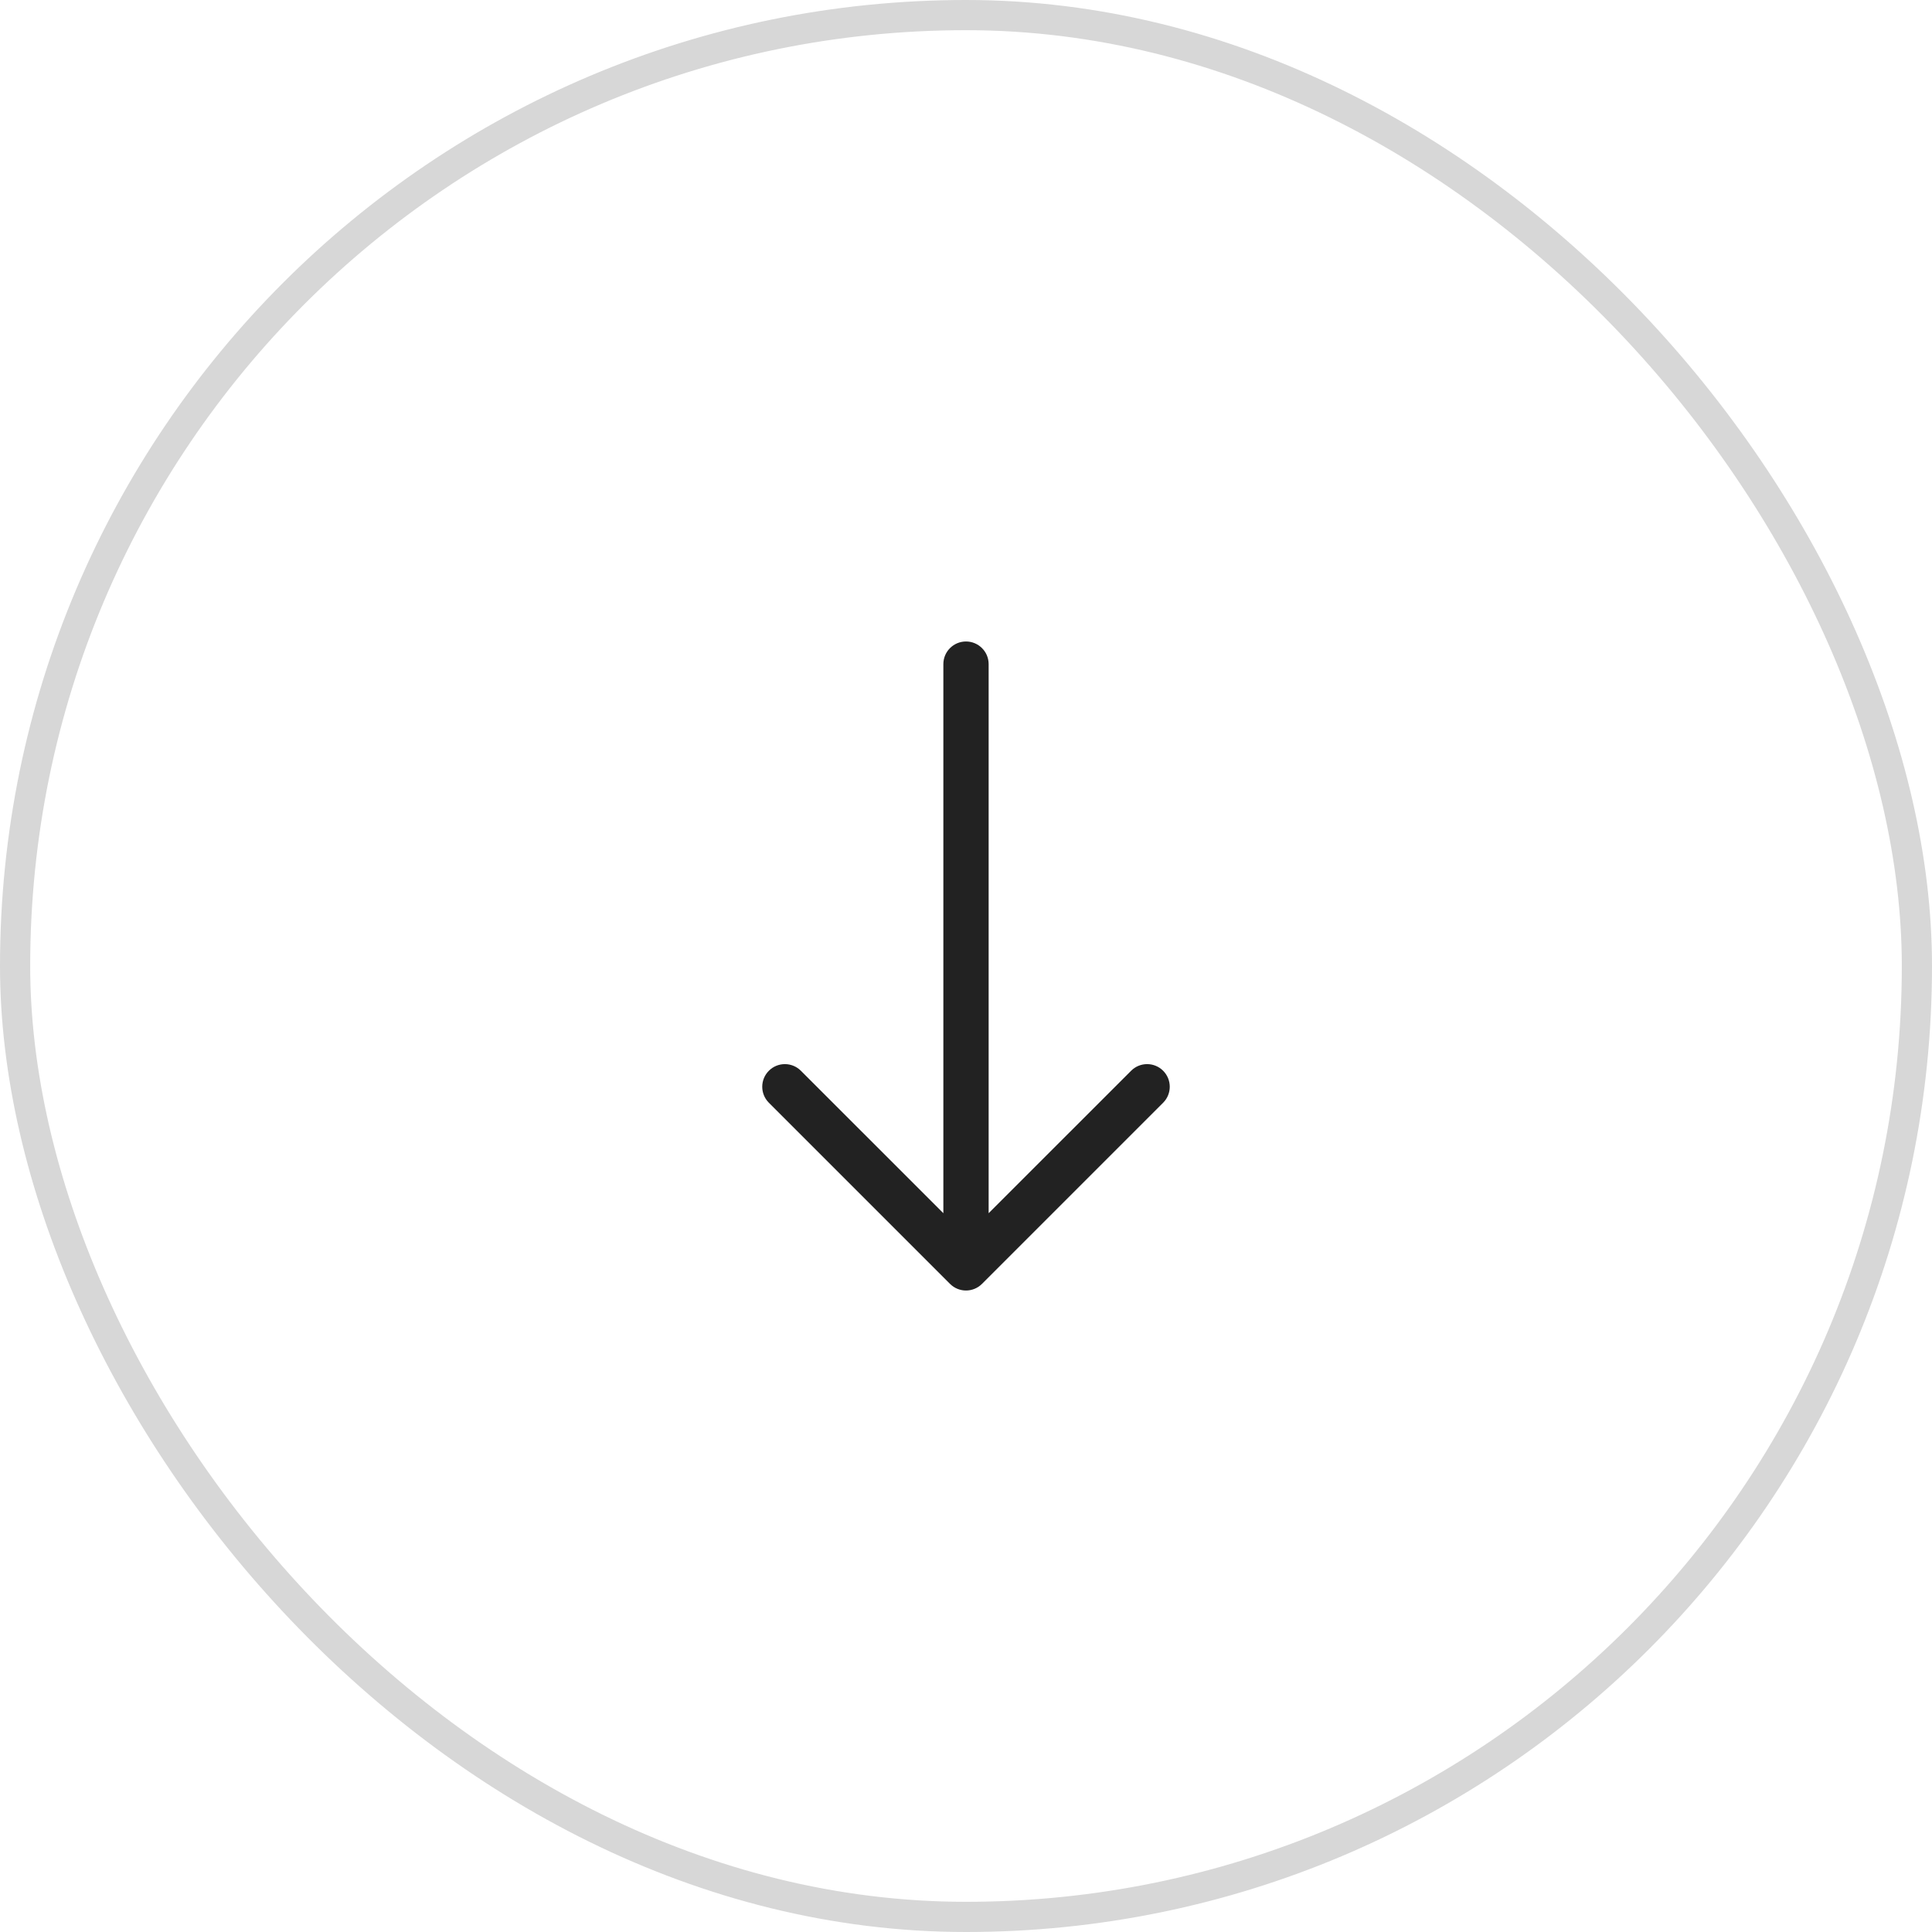 <svg width="64" height="64" viewBox="0 0 64 64" fill="none" xmlns="http://www.w3.org/2000/svg">
<path fill-rule="evenodd" clip-rule="evenodd" d="M38.53 36.53C38.823 36.237 38.823 35.763 38.53 35.47C38.237 35.177 37.763 35.177 37.47 35.47L32.75 40.189L32.75 22C32.75 21.586 32.414 21.25 32 21.25C31.586 21.25 31.25 21.586 31.25 22L31.25 40.189L26.53 35.47C26.237 35.177 25.763 35.177 25.47 35.47C25.177 35.763 25.177 36.237 25.47 36.53L31.47 42.53C31.763 42.823 32.237 42.823 32.53 42.53L38.53 36.53Z" fill="#222222"/>
<rect x="0.5" y="0.5" width="63" height="63" rx="31.5" stroke="black" stroke-opacity="0.16"/>
</svg>
